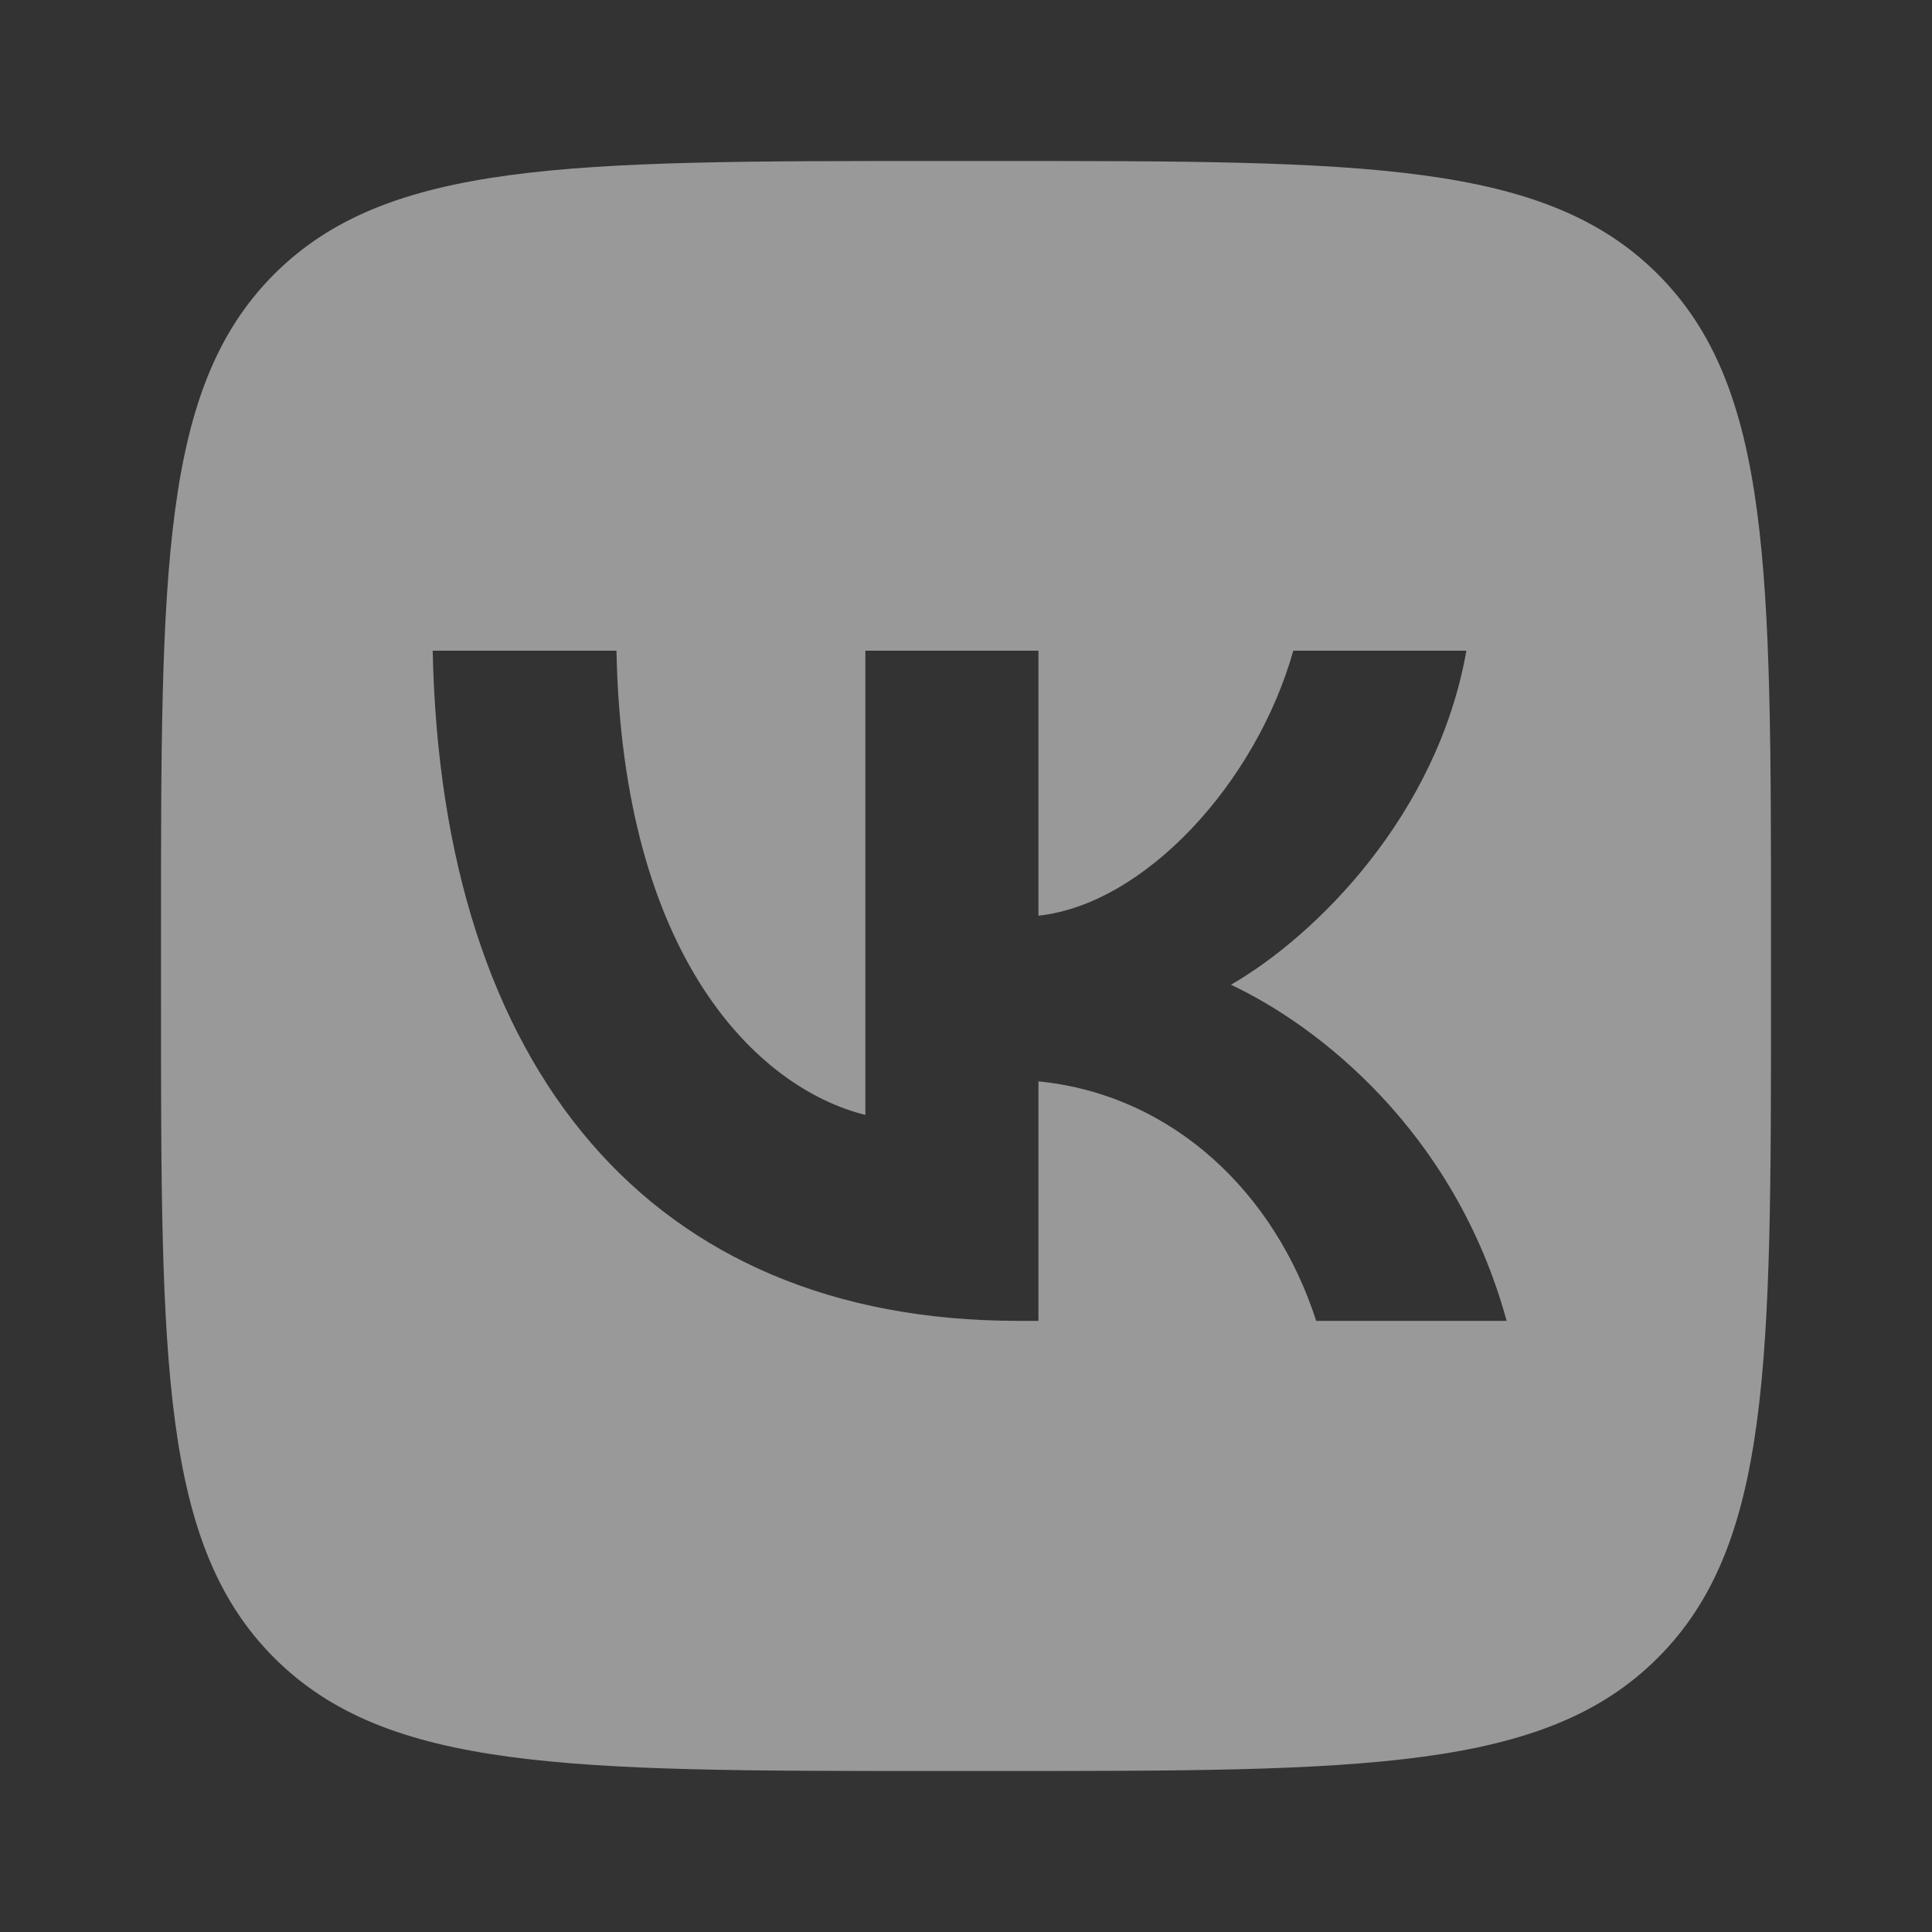 <svg width="24" height="24" viewBox="0 0 24 24" fill="none" xmlns="http://www.w3.org/2000/svg">
<rect x="0" y="0" width="24" height="24" fill="#333333" stroke="none"/>
<path fill-rule="evenodd" clip-rule="evenodd" d="M3.406 3.406C2 4.812 2 7.075 2 11.6V12.4C2 16.925 2 19.188 3.406 20.594C4.812 22 7.075 22 11.6 22H12.4C16.925 22 19.188 22 20.594 20.594C22 19.188 22 16.925 22 12.4V11.6C22 7.075 22 4.812 20.594 3.406C19.188 2 16.925 2 12.4 2L11.6 2C7.075 2 4.812 2 3.406 3.406ZM5.375 8.083C5.483 13.283 8.083 16.408 12.642 16.408H12.9V13.433C14.575 13.6 15.841 14.825 16.35 16.408H18.716C18.067 14.041 16.358 12.733 15.291 12.233C16.358 11.617 17.858 10.117 18.216 8.083H16.066C15.6 9.733 14.216 11.233 12.9 11.375L12.9 8.083L10.75 8.083L10.75 13.85C9.416 13.517 7.733 11.9 7.658 8.083H5.375Z" fill="white" fill-opacity="0.5"/>
</svg>
